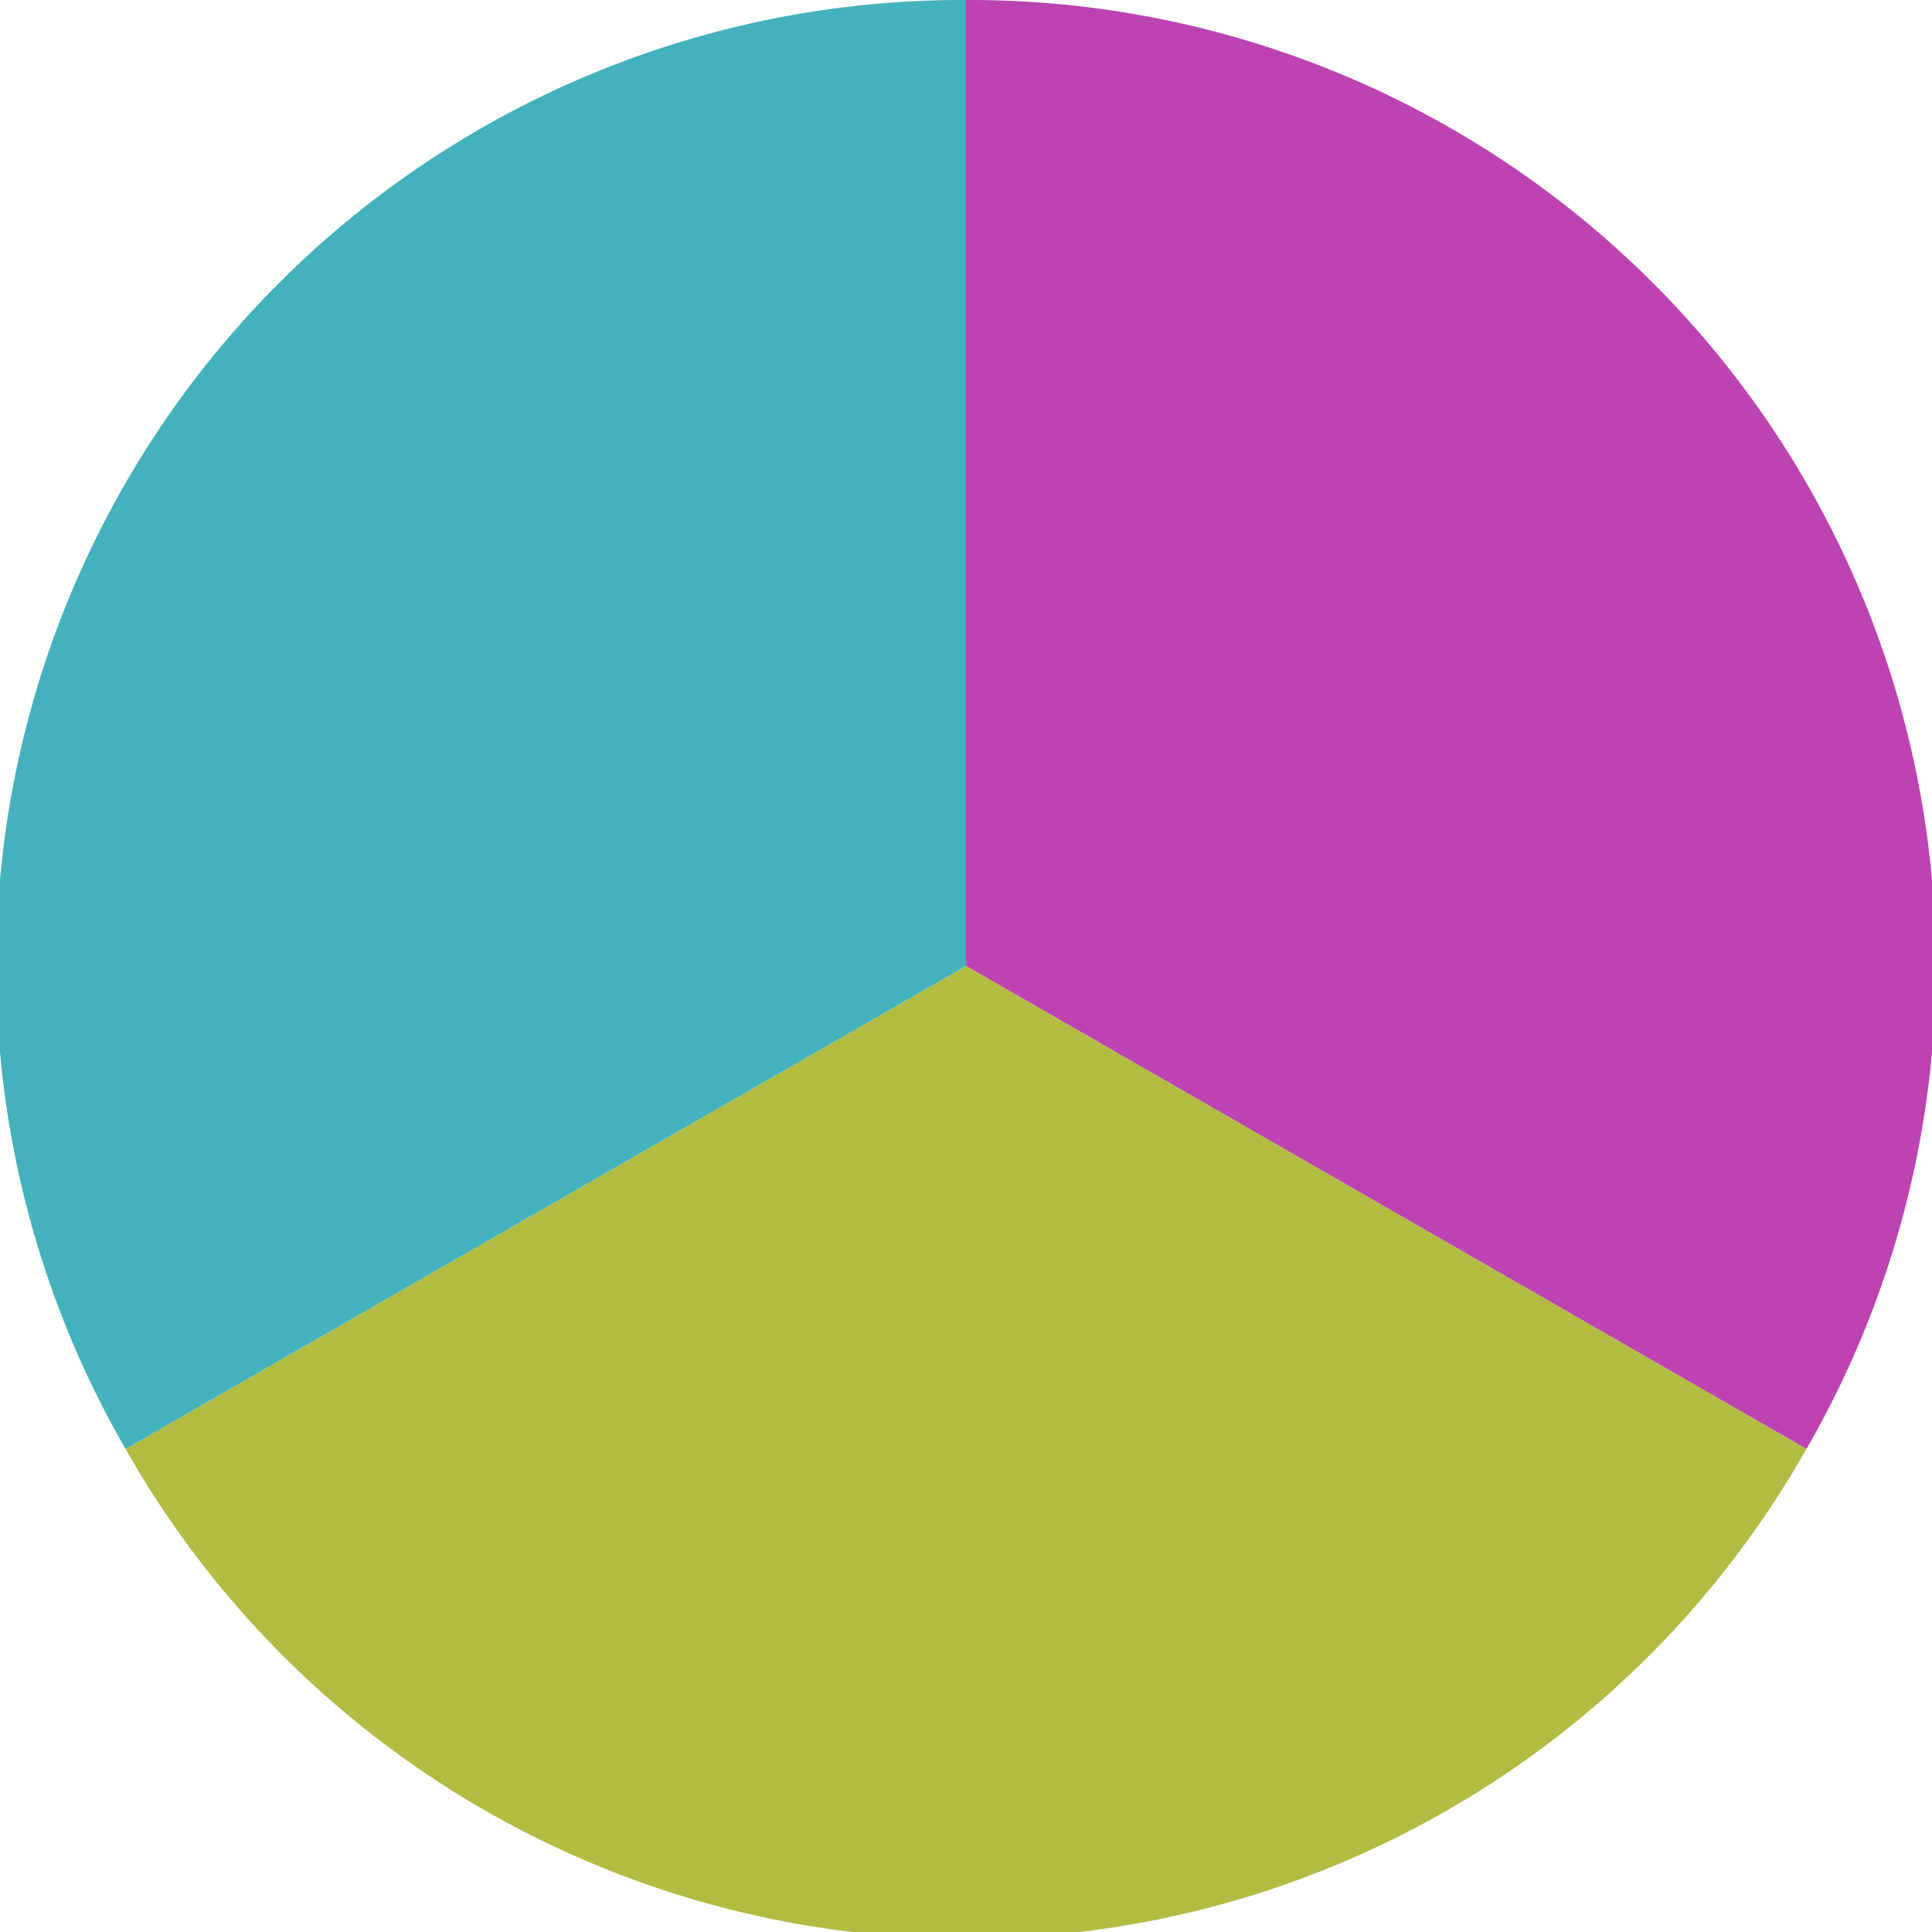 <?xml version="1.0" standalone="no"?>
<svg width="500" height="500" viewBox="-1 -1 2 2" xmlns="http://www.w3.org/2000/svg">
        <path d="M 0 -1 
             A 1,1 0 0,1 0.87 0.5             L 0,0
             z" fill="#bc43b1" />
            <path d="M 0.87 0.5 
             A 1,1 0 0,1 -0.87 0.5             L 0,0
             z" fill="#b2bc43" />
            <path d="M -0.87 0.5 
             A 1,1 0 0,1 -0 -1             L 0,0
             z" fill="#43b2bc" />
    </svg>
